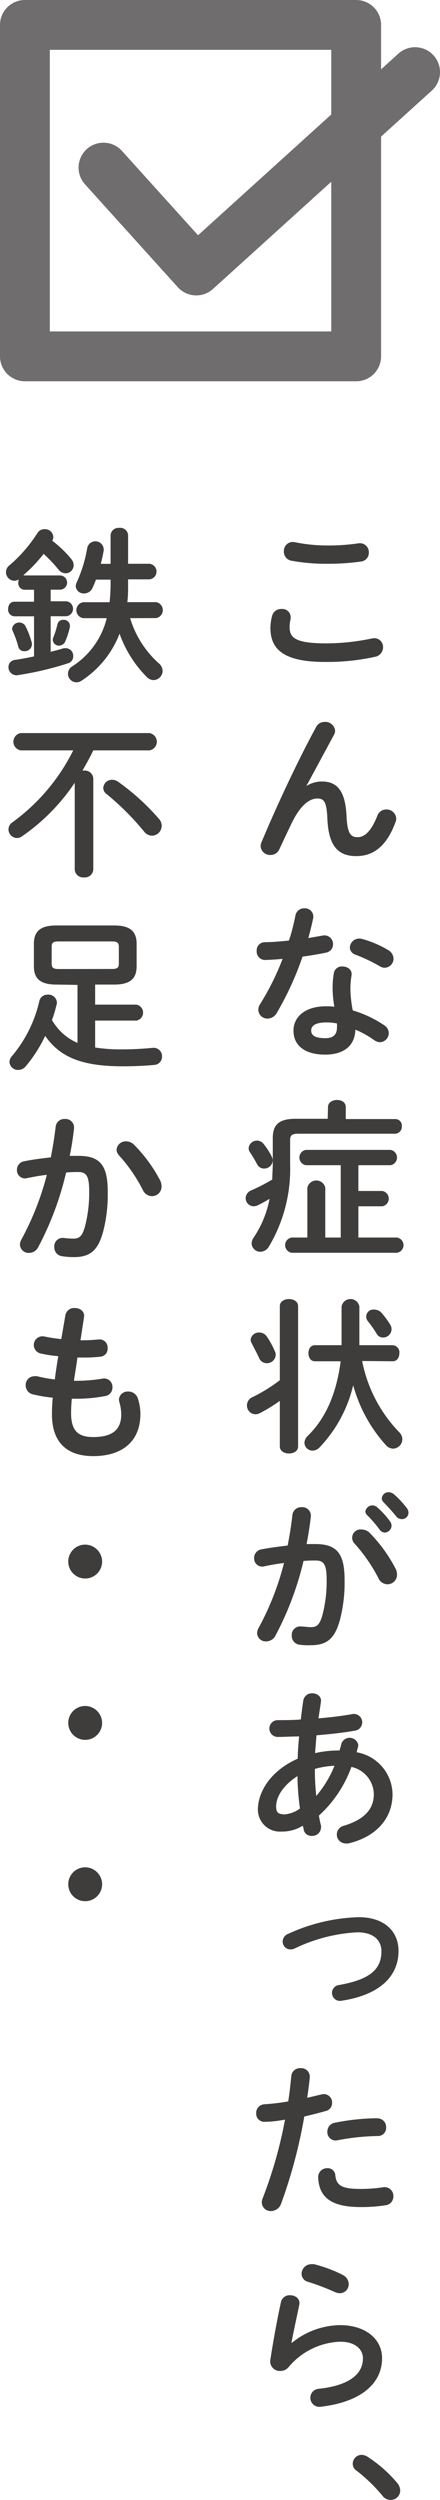 <svg xmlns="http://www.w3.org/2000/svg" viewBox="0 0 61.83 351.11"><defs><style>.cls-2{fill:#3f3c3c}</style></defs><g style="isolation:isolate"><g id="レイヤー_2" data-name="レイヤー 2"><g id="レイヤー_1-2" data-name="レイヤー 1"><path class="cls-2" d="M38 88.21a6.49 6.49 0 01.25-1.75 1.29 1.29 0 011.31-.93 1.16 1.16 0 011.28 1.07 2.11 2.11 0 010 .33 4.6 4.6 0 00-.14 1.16c0 1.47.79 2.27 5.15 2.27a31.58 31.58 0 006.37-.68 2.93 2.93 0 01.37-.05 1.24 1.24 0 011.24 1.29 1.37 1.37 0 01-1.14 1.33 31.15 31.15 0 01-6.84.72C40.14 93 38 91.38 38 88.21zm7.95-11.6a28.32 28.32 0 004.41-.3 1.26 1.26 0 011.47 1.29 1.23 1.23 0 01-1.05 1.26 32.89 32.89 0 01-4.8.32 26.74 26.74 0 01-5.09-.44 1.28 1.28 0 01-1-1.29 1.26 1.26 0 011.54-1.3 22.64 22.64 0 004.47.46zM43.1 110.37a4 4 0 012.13-.61c2.14 0 3.31 1.29 3.47 4.93.12 2.54.68 2.89 1.57 2.89 1 0 1.93-.91 2.75-3a1.32 1.32 0 011.26-.89 1.35 1.35 0 011.4 1.26 1.41 1.41 0 01-.12.56c-1.19 3.22-3 4.73-5.48 4.73s-3.92-1.3-4.08-5.29c-.1-2.31-.45-2.8-1.4-2.8-1.24 0-2.5 1.14-3.64 3.52-.52 1.08-1.19 2.5-1.71 3.62a1.34 1.34 0 01-1.23.79 1.33 1.33 0 01-1.4-1.23 1.47 1.47 0 01.11-.52c2.06-4.94 5-11.27 7.7-16.24a1.33 1.33 0 011.19-.7 1.38 1.38 0 011.47 1.22 1.19 1.19 0 01-.14.56l-3.89 7.21zM41.52 128.57a1.22 1.22 0 011.26-1A1.17 1.17 0 0144 129c-.18.88-.42 1.82-.67 2.75l2-.35a1.21 1.21 0 011.47 1.21 1.19 1.19 0 01-1 1.19c-1 .21-2.15.4-3.29.56a43.16 43.16 0 01-3.59 7.86 1.53 1.53 0 01-1.31.84 1.27 1.27 0 01-1.31-1.23 1.44 1.44 0 01.26-.82 36.38 36.38 0 003.15-6.34c-.86.09-1.7.13-2.43.16a1.19 1.19 0 01-1.21-1.28 1.14 1.14 0 011.12-1.22c1 0 2.22-.11 3.41-.23.4-1.17.68-2.36.92-3.53zm4.17 19.55c-2.77 0-4.45-1.21-4.45-3.38 0-1.87 1.58-3.41 4.57-3.41.37 0 .75 0 1.17.07a16.15 16.15 0 01-.24-2.47 12.25 12.25 0 01.17-2.26 1.13 1.13 0 011.21-.93c.7 0 1.4.44 1.28 1.25a11.48 11.48 0 00-.16 1.92 17.5 17.5 0 00.33 3A16.1 16.1 0 0154 144a1.32 1.32 0 01.63 1.1 1.29 1.29 0 01-1.23 1.28 1.46 1.46 0 01-.8-.28 13.86 13.86 0 00-2.66-1.49c-.09 2.58-2.01 3.51-4.25 3.51zm1.66-3.8a5.34 5.34 0 000-.58 7.75 7.75 0 00-1.47-.14c-1.64 0-2.15.51-2.15 1.14s.47 1.07 2 1.07c1.04 0 1.62-.46 1.62-1.49zm7.18-10.89a1.43 1.43 0 01.77 1.21 1.28 1.28 0 01-1.23 1.28 1.32 1.32 0 01-.7-.21A23.53 23.53 0 0050 134.1a1.13 1.13 0 01-.84-1 1.32 1.32 0 011.33-1.28 1.55 1.55 0 01.45.07 14.33 14.33 0 013.59 1.54zM46.09 155.49c0-.66.63-1 1.26-1s1.24.3 1.24 1v1.68h7a.92.92 0 01.88 1 1 1 0 01-.88 1.06H41.91c-.88 0-1.14.23-1.14.9v3.39a21.34 21.34 0 01-3 11.59 1.43 1.43 0 01-1.17.7 1.22 1.22 0 01-1.24-1.16 1.38 1.38 0 01.26-.8 14.64 14.64 0 002.26-5.48c-.53.33-1.05.61-1.61.89a1.47 1.47 0 01-.63.16 1.14 1.14 0 01-1.12-1.14 1.22 1.22 0 01.8-1.1 25.5 25.5 0 002.94-1.52c0-.74.07-1.47.07-2.21v-3.6c0-1.88.86-2.72 3.22-2.72h4.5zm-7.89 7a1 1 0 01.12.51 1.18 1.18 0 01-1.19 1.12 1.08 1.08 0 01-1-.6 19.35 19.35 0 00-1-1.68 1 1 0 01-.19-.59 1.17 1.17 0 012.12-.56 10.11 10.11 0 011.14 1.77zm12.16 4.78h3.36a1.09 1.09 0 010 2.15h-3.36v4.39h5.41a1.08 1.08 0 010 2.14H41a1.08 1.08 0 010-2.14h2.19v-7a1.29 1.29 0 012.52 0v7h2.17v-10.16h-4.9a1.09 1.09 0 010-2.15h11.9a1.09 1.09 0 010 2.15h-4.52zM39.32 196.75a21.81 21.81 0 01-2.8 1.72 1.35 1.35 0 01-.65.16 1.22 1.22 0 01-1.17-1.26 1.26 1.26 0 01.77-1.14 22.58 22.58 0 003.85-2.38v-10.4c0-.68.66-1 1.29-1s1.28.33 1.28 1v19.69c0 .67-.63 1-1.28 1s-1.29-.33-1.29-1zm-.7-7a1.16 1.16 0 01.12.56 1.22 1.22 0 01-1.26 1.15 1.16 1.16 0 01-1.07-.73c-.28-.63-.73-1.44-1-2a1.2 1.2 0 01-.19-.58 1.15 1.15 0 011.22-1 1.26 1.26 0 011.05.56 11 11 0 011.13 2.08zm12.27 1.4a19.83 19.83 0 005.21 10 1.42 1.42 0 01.44 1 1.34 1.34 0 01-1.31 1.31 1.4 1.4 0 01-1-.49 20.67 20.67 0 01-4.6-8.42 18.88 18.88 0 01-4.71 8.72 1.43 1.43 0 01-1 .47 1.14 1.14 0 01-1.14-1.1 1.45 1.45 0 01.49-1c2.45-2.4 4-5.83 4.6-10.45h-3.62c-.61 0-.91-.56-.91-1.14s.3-1.12.91-1.12H48v-5.44a1.27 1.27 0 012.5 0v5.44h4.69a1 1 0 01.93 1.12c0 .58-.3 1.14-.93 1.14zm3.92-5.15a1.22 1.22 0 01.21.7 1.18 1.18 0 01-1.19 1.15 1 1 0 01-.91-.54 15.63 15.63 0 00-1.21-1.73 1 1 0 01.89-1.65 1.39 1.39 0 011 .44 12.77 12.77 0 011.21 1.63zM38.67 229.79a1.48 1.48 0 01-1.26.74 1.2 1.2 0 01-1.28-1.16 1.6 1.6 0 01.21-.73 39.4 39.4 0 003.57-9.12c-1 .12-1.89.28-2.78.47a1.14 1.14 0 01-1.42-1.17 1.21 1.21 0 011-1.21c1.19-.23 2.47-.4 3.71-.54.28-1.42.51-2.87.67-4.29a1.23 1.23 0 011.29-1.1 1.2 1.2 0 011.3 1.33c-.14 1.26-.35 2.57-.6 3.85h1.26c3 0 4.08 1.35 4.08 5a20.69 20.69 0 01-.63 5.57c-.72 2.68-1.8 3.64-4.15 3.64a9.53 9.53 0 01-1.54-.07 1.24 1.24 0 01-1.1-1.3 1.18 1.18 0 011.37-1.26c.45 0 .8.09 1.29.09.81 0 1.23-.26 1.63-1.63a18.56 18.56 0 00.61-5.07c0-2.1-.4-2.66-1.52-2.66-.51 0-1.1 0-1.73.07a43.51 43.51 0 01-3.98 10.55zm16.94-9.43a1.77 1.77 0 01.18.8 1.34 1.34 0 01-1.35 1.35 1.43 1.43 0 01-1.28-.89 23 23 0 00-3.31-4.8 1.17 1.17 0 011-2 1.58 1.58 0 011.07.44 21 21 0 013.69 5.1zm-4.27-8.05a1 1 0 011-.88 1 1 0 01.65.25 11.78 11.78 0 011.82 2 1 1 0 01.21.63 1 1 0 01-.93.94.93.93 0 01-.77-.45 16.89 16.89 0 00-1.73-2 .84.84 0 01-.25-.49zm2.31-1.86a.94.94 0 011-.87 1.18 1.18 0 01.7.28 12.15 12.15 0 011.79 1.92 1.05 1.05 0 01.26.7.91.91 0 01-.93.88 1 1 0 01-.82-.42c-.54-.67-1.19-1.37-1.73-1.93a.8.8 0 01-.27-.56zM41.84 247c0-1.05.1-2.1.19-3.12-1.07 0-2.1.07-3 .07a1.18 1.18 0 010-2.36c1 0 2.1 0 3.24-.09.1-.87.21-1.75.35-2.68a1.23 1.23 0 011.26-1c.68 0 1.33.44 1.22 1.21s-.24 1.57-.35 2.31c1.7-.14 3.36-.35 4.66-.58a1.18 1.18 0 11.45 2.31c-1.54.28-3.46.49-5.39.65-.05.82-.14 1.66-.19 2.5a15.27 15.27 0 013.43-.37c.09-.31.19-.61.26-.94a1.23 1.23 0 012.38.19 1.87 1.87 0 01-.05.3c-.07.24-.12.47-.19.7a6.07 6.07 0 015.05 5.9c0 3.41-2.33 6-6.22 6.91a2.45 2.45 0 01-.38 0 1.25 1.25 0 01-1.23-1.28 1.27 1.27 0 011-1.21c3-.91 4.2-2.43 4.2-4.44a4 4 0 00-3.15-3.82 17 17 0 01-4.57 6.84c.09.49.18 1 .3 1.4a1.57 1.57 0 010 .3 1.23 1.23 0 01-1.31 1.15 1.11 1.11 0 01-1.12-.84c0-.19-.09-.4-.14-.59a5.45 5.45 0 01-3 .82 3.09 3.09 0 01-3.29-3.36c.09-2.11 1.6-5.1 5.59-6.88zm-2.05 7.84a4.2 4.2 0 002.36-.84 36.53 36.53 0 01-.35-4.55c-2.15 1.4-3 3-3 4.3.03.7.2 1.03.99 1.05zM47 248a11.77 11.77 0 00-2.75.44v.4c0 1.05.07 2.21.19 3.4A15.29 15.29 0 0047 248zM56 274c0 3.64-2.73 6.2-8 7a1.12 1.12 0 11-.35-2.21c4.43-.78 5.95-2.27 5.95-4.74 0-1.5-1.07-2.66-3.38-2.66a22.85 22.85 0 00-8.85 2.29 1.22 1.22 0 01-.56.11 1.09 1.09 0 01-1.09-1.09 1.18 1.18 0 01.79-1.1 25.34 25.34 0 019.71-2.33C53.67 269.18 56 271 56 274zM37.27 298a1.14 1.14 0 01-1.27-1.18 1.21 1.21 0 011.19-1.28 30.9 30.9 0 003.31-.4c.21-1.28.3-2.31.44-3.59a1.21 1.21 0 011.29-1.08 1.2 1.2 0 011.3 1.31c-.11 1.12-.23 2-.37 2.85.65-.14 1.33-.31 2-.47a2 2 0 01.35-.05 1.18 1.18 0 011.16 1.24 1.14 1.14 0 01-.91 1.14c-1.07.31-2.1.56-3 .77a70.68 70.68 0 01-3.27 12.28 1.52 1.52 0 01-1.42 1 1.23 1.23 0 01-1.28-1.19 1.59 1.59 0 01.14-.65 61.59 61.59 0 003.12-11c-1.05.19-1.96.3-2.78.3zm8.73 6.52a1.05 1.05 0 011.12 1c.16 1.49 1 1.91 3.55 1.91a20.89 20.89 0 003.14-.23 1.24 1.24 0 011.47 1.28 1.23 1.23 0 01-1.07 1.24 22.25 22.25 0 01-3.5.26c-4 0-5.85-1.24-6-4.11a1.25 1.25 0 011.29-1.35zm7-7a1.21 1.21 0 011.26 1.26 1.14 1.14 0 01-1.15 1.22 32.22 32.22 0 00-5.69.6 1.17 1.17 0 01-1.42-1.24 1.25 1.25 0 011.08-1.23 31.72 31.72 0 015.92-.63zM41 329.06a10.92 10.92 0 016.76-2.5c3.67 0 5.93 2 5.93 4.64 0 3.59-3 6.16-8.59 6.82a1.27 1.27 0 01-1.49-1.26 1.26 1.26 0 011.19-1.26c4.6-.5 6.2-2.27 6.2-4.27 0-1.22-1-2.34-3.2-2.34a9.89 9.89 0 00-7.23 3.55 1.51 1.51 0 01-1.19.56 1.35 1.35 0 01-1.38-1.64c.35-2.28.88-5.27 1.47-8a1.24 1.24 0 011.28-1c.75 0 1.47.49 1.31 1.33-.45 2.17-.84 3.94-1.1 5.29zm7.14-9.55a1.42 1.42 0 01.86 1.29 1.25 1.25 0 01-1.23 1.28 1.76 1.76 0 01-.7-.16 34.47 34.47 0 00-3.81-1.45 1.16 1.16 0 01-.88-1.12 1.37 1.37 0 011.35-1.35 3 3 0 01.4 0 19.65 19.65 0 014.04 1.51zM49.57 346a1.25 1.25 0 011.26-1.22 1.7 1.7 0 01.81.26 18.7 18.7 0 014.18 3.69 1.7 1.7 0 01.42 1.07 1.33 1.33 0 01-1.36 1.31 1.44 1.44 0 01-1.14-.59A22.58 22.58 0 0050.1 347a1.15 1.15 0 01-.53-1zM3.43 80.82h5a1 1 0 010 2H7.12v1.63h2.23a1.06 1.06 0 010 2.1H7.12v5c.6-.16 1.23-.32 1.84-.51a1.86 1.86 0 01.33 0 1.06 1.06 0 011 1.11 1 1 0 01-.7 1 45.29 45.29 0 01-7.12 1.68 1.13 1.13 0 01-1.28-1.15 1 1 0 01.93-1c.8-.12 1.73-.28 2.66-.49v-5.63H2a.93.93 0 01-.86-1c0-.53.28-1.05.86-1.05h2.78v-1.68H3.43a.91.91 0 01-.86-1 1.29 1.29 0 01.07-.45 1.28 1.28 0 01-.63.19 1.21 1.21 0 01-1.17-1.19 1.22 1.22 0 01.51-1 20.23 20.23 0 003.9-4.5 1.13 1.13 0 011-.56 1.17 1.17 0 011.24 1.07 1.25 1.25 0 01-.14.56A16.08 16.08 0 0110 78.49a1.38 1.38 0 01.35.91 1.14 1.14 0 01-1.14 1.12 1.29 1.29 0 01-1-.54 20.23 20.23 0 00-2.08-2.19 20.49 20.49 0 01-2.85 3zm1.05 9.5a1 1 0 01-1.05 1.14.83.83 0 01-.86-.63 13.29 13.29 0 00-.77-2.17.79.79 0 01-.1-.37 1 1 0 011-.86 1 1 0 01.89.53 11.64 11.64 0 01.89 2.36zm4.41-3.27a.87.87 0 01.93 1A10.81 10.81 0 019.21 90a1 1 0 01-.9.68.86.86 0 01-.89-.8.91.91 0 01.07-.35 13 13 0 00.58-1.84.81.81 0 01.82-.64zm9.4-.23a13.83 13.83 0 004 6.32 1.43 1.43 0 01.56 1.1 1.31 1.31 0 01-1.28 1.28 1.4 1.4 0 01-.93-.42A16.42 16.42 0 0116.8 89a13.76 13.76 0 01-5.37 6.62 1.19 1.19 0 01-.7.21 1.2 1.2 0 01-.61-2.22A11.2 11.2 0 0015 86.82h-3.29a1.13 1.13 0 010-2.24h3.69a23.78 23.78 0 00.14-2.58v-.59h-2.06c-.14.4-.3.77-.46 1.12a1.3 1.3 0 01-1.19.82 1.12 1.12 0 01-1.19-1 1.29 1.29 0 01.14-.56A19.19 19.19 0 0012.25 77a1.17 1.17 0 012.31.39c-.12.61-.24 1.22-.4 1.8h1.38v-4a1.1 1.1 0 011.21-1.05A1.1 1.1 0 0118 75.18v4h3a1.1 1.1 0 010 2.19h-3v.82c0 .82 0 1.61-.11 2.38h4.06a1.14 1.14 0 010 2.24zM13.11 105.39c-.47 1-1 1.91-1.52 2.84a.75.75 0 01.21 0 1.18 1.18 0 011.31 1.12v12.76a1.18 1.18 0 01-1.31 1.12 1.18 1.18 0 01-1.3-1.12v-12.17a28.15 28.15 0 01-7.42 7.53 1.22 1.22 0 01-.7.23 1.23 1.23 0 01-1.19-1.21 1.21 1.21 0 01.56-1 27.79 27.79 0 008.54-10.1H2.92a1.23 1.23 0 010-2.43H21a1.23 1.23 0 010 2.43zm9.22 9.61a1.42 1.42 0 01.39 1 1.39 1.39 0 01-1.35 1.37 1.45 1.45 0 01-1.14-.6 37.54 37.54 0 00-5.23-5.23 1.08 1.08 0 01-.49-.88 1.22 1.22 0 011.24-1.14 1.54 1.54 0 01.84.27 32.59 32.59 0 015.74 5.21zM7.89 138.28c-2.31 0-3.13-.91-3.13-2.59v-3.12c0-1.68.82-2.59 3.13-2.59h8.18c2.31 0 3.13.91 3.13 2.59v3.12c0 1.68-.82 2.59-3.13 2.59h-2.7v2.82h5.81a1.14 1.14 0 010 2.24h-5.81v3.78a23.23 23.23 0 003.85.26c1.4 0 2.7-.07 4.22-.21a1.18 1.18 0 011.33 1.21 1.16 1.16 0 01-1.12 1.19c-1.45.14-2.94.19-4.39.19-5.55 0-8.77-1.17-10.91-4.27a20.11 20.11 0 01-2.73 4.27 1.38 1.38 0 01-1.05.51 1.19 1.19 0 01-1.24-1.12 1.3 1.3 0 01.4-.88 18.37 18.37 0 003.8-7.68 1.14 1.14 0 011.17-.89 1.18 1.18 0 011.3 1.1 1.17 1.17 0 01-.05.3 17.35 17.35 0 01-.65 2.17A8.58 8.58 0 008.66 145a7.45 7.45 0 002.23 1.47v-8.14zm7.81-2.19c.84 0 1-.21 1-.77V133c0-.56-.19-.78-1-.78H8.26c-.84 0-1 .22-1 .78v2.33c0 .56.19.77 1 .77zM5.34 175.22a1.46 1.46 0 01-1.26.75 1.22 1.22 0 01-1.28-1.17 1.57 1.57 0 01.21-.72A39.58 39.58 0 006.58 165c-1 .12-1.89.28-2.78.47a1.14 1.14 0 01-1.42-1.17 1.21 1.21 0 011.05-1.21c1.19-.24 2.47-.4 3.71-.54.28-1.42.51-2.87.68-4.29a1.21 1.21 0 011.28-1.1 1.2 1.2 0 011.3 1.33c-.13 1.26-.34 2.57-.6 3.85h1.26c3 0 4.08 1.35 4.08 5a20.72 20.72 0 01-.63 5.58c-.72 2.68-1.8 3.64-4.15 3.64a10.73 10.73 0 01-1.59-.12 1.25 1.25 0 01-1.14-1.26A1.19 1.19 0 019 173.87a10.59 10.59 0 001.29.09c.81 0 1.23-.25 1.63-1.63a18.54 18.54 0 00.61-5.06c0-2.1-.4-2.66-1.52-2.66-.51 0-1.09 0-1.72.07a43.43 43.43 0 01-3.95 10.54zm17.17-9.42a1.78 1.78 0 01.19.79 1.34 1.34 0 01-1.35 1.41 1.44 1.44 0 01-1.29-.89 22.31 22.31 0 00-3.31-4.81 1.25 1.25 0 01-.37-.84 1.29 1.29 0 011.35-1.16 1.56 1.56 0 011.07.44 20.73 20.73 0 013.71 5.06zM11.31 188.24h.17c.91 0 1.68-.05 2.4-.12a1.14 1.14 0 011.24 1.24 1.09 1.09 0 01-1 1.18 18.28 18.28 0 01-2.59.12h-.65c-.14 1.1-.33 2.17-.49 3.27h.37a22 22 0 003.67-.31 1.17 1.17 0 011.37 1.22 1.19 1.19 0 01-1 1.23 21.3 21.3 0 01-4.06.38h-.65c-.07.81-.1 1.47-.1 2 0 2.52 1 3.38 3.11 3.38 2.56 0 3.94-.91 3.94-3.22a6.51 6.51 0 00-.28-1.73 2 2 0 01-.05-.35 1.22 1.22 0 011.29-1.09 1.38 1.38 0 011.38 1 7 7 0 01.35 2.14c0 4-2.71 5.93-6.63 5.93-3.63 0-5.8-1.87-5.8-5.86a23 23 0 01.11-2.35 19.57 19.57 0 01-2.8-.47 1.28 1.28 0 01-1-1.26 1.22 1.22 0 011.19-1.28 1.5 1.5 0 01.42 0 19.2 19.2 0 002.48.45c.14-1.1.3-2.17.49-3.27a17.41 17.41 0 01-2.45-.37 1.22 1.22 0 11.46-2.4 21.9 21.9 0 002.41.37l.58-3.36a1.24 1.24 0 011.33-1c.72 0 1.44.47 1.28 1.33zM14.35 219.32a2.38 2.38 0 11-2.35-2.38 2.4 2.4 0 012.35 2.38zM14.35 242a2.38 2.38 0 11-2.35-2.4 2.4 2.4 0 012.35 2.4zM14.35 264.64a2.38 2.38 0 11-2.35-2.38 2.39 2.39 0 012.35 2.38z"/><g style="mix-blend-mode:multiply" opacity=".75" fill="none" stroke="#3f3c3c" stroke-linecap="round" stroke-linejoin="round" stroke-width="7"><path d="M3.5 3.5h46.55v46.55H3.5z"/><path fill-rule="evenodd" d="M14.54 23.54l13.04 14.45 30.75-27.86"/></g></g></g></g></svg>
